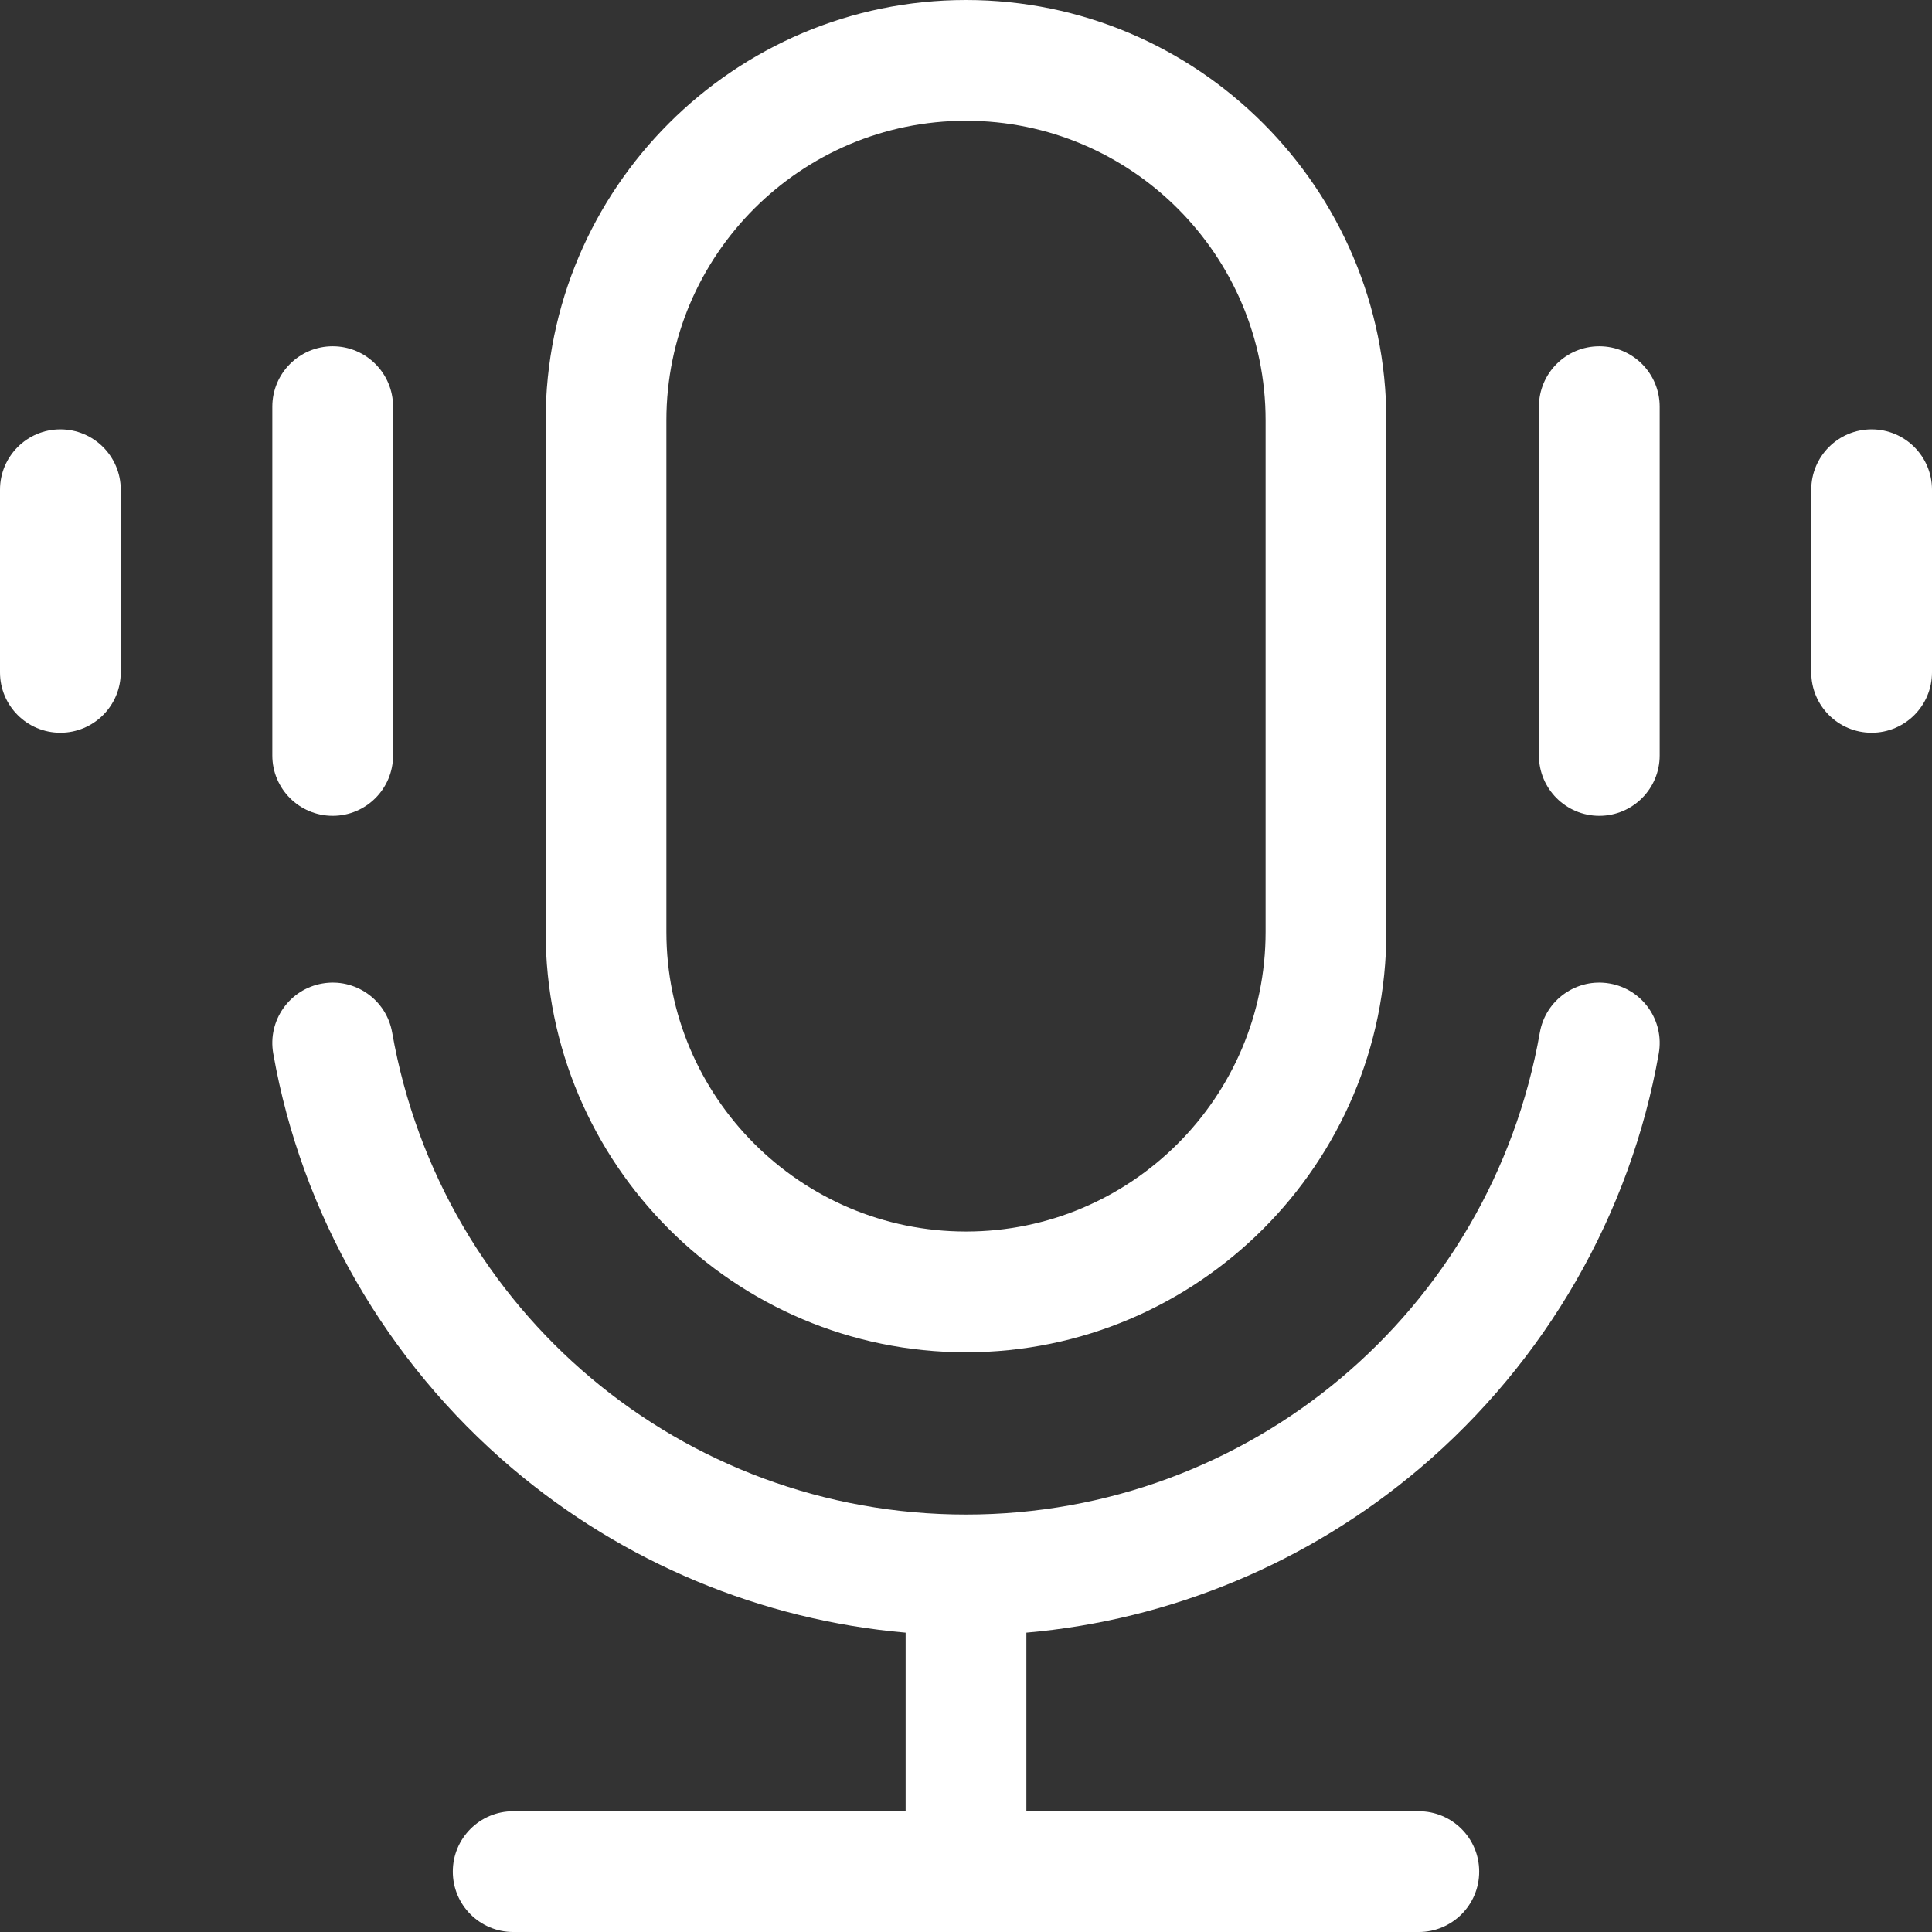 <svg xmlns="http://www.w3.org/2000/svg" version="1.1" xmlns:xlink="http://www.w3.org/1999/xlink" width="512" height="512" x="0" y="0" viewBox="0 0 512 512" style="enable-background:new 0 0 512 512" xml:space="preserve"><rect x="0" y="0" width="512" height="512" fill="#333333" stroke="none"/><g><path d="M256 358.368c61.426 0 111.399-49.974 111.399-111.4V111.399C367.399 49.974 317.426 0 256 0S144.601 49.974 144.601 111.399v135.568c0 61.428 49.973 111.401 111.399 111.401zm-79.399-246.969C176.601 67.618 212.219 32 256 32s79.399 35.618 79.399 79.399v135.568c0 43.781-35.618 79.4-79.399 79.4s-79.399-35.619-79.399-79.4zm262.988 167.776c-7.493 42.574-29.938 81.581-63.2 109.836C346.82 414.13 310.245 429.334 272 432.667V480h104c8.837 0 16 7.163 16 16s-7.163 16-16 16H136c-8.837 0-16-7.163-16-16s7.163-16 16-16h104v-47.333c-38.245-3.333-74.819-18.537-104.389-43.656-33.262-28.255-55.706-67.262-63.199-109.836-1.531-8.703 4.281-17 12.984-18.531 8.702-1.531 17 4.282 18.531 12.984C116.954 347.646 180.91 401.367 256 401.367s139.046-53.722 152.073-127.739c1.531-8.703 9.827-14.517 18.531-12.984 8.704 1.531 14.516 9.828 12.985 18.531zm.241-171.407v92.435c0 8.837-7.163 16-16 16s-16-7.163-16-16v-92.435c0-8.837 7.163-16 16-16s16 7.163 16 16zM512 129.782v48.404c0 8.837-7.163 16-16 16s-16-7.163-16-16v-48.404c0-8.837 7.163-16 16-16s16 7.163 16 16zm-439.83 70.42v-92.435c0-8.837 7.163-16 16-16s16 7.163 16 16v92.435c0 8.837-7.163 16-16 16s-16-7.163-16-16zM32 129.782v48.404c0 8.837-7.163 16-16 16s-16-7.163-16-16v-48.404c0-8.837 7.163-16 16-16s16 7.163 16 16z" fill="#ffffff" opacity="1" data-original="#000000"></path></g></svg>